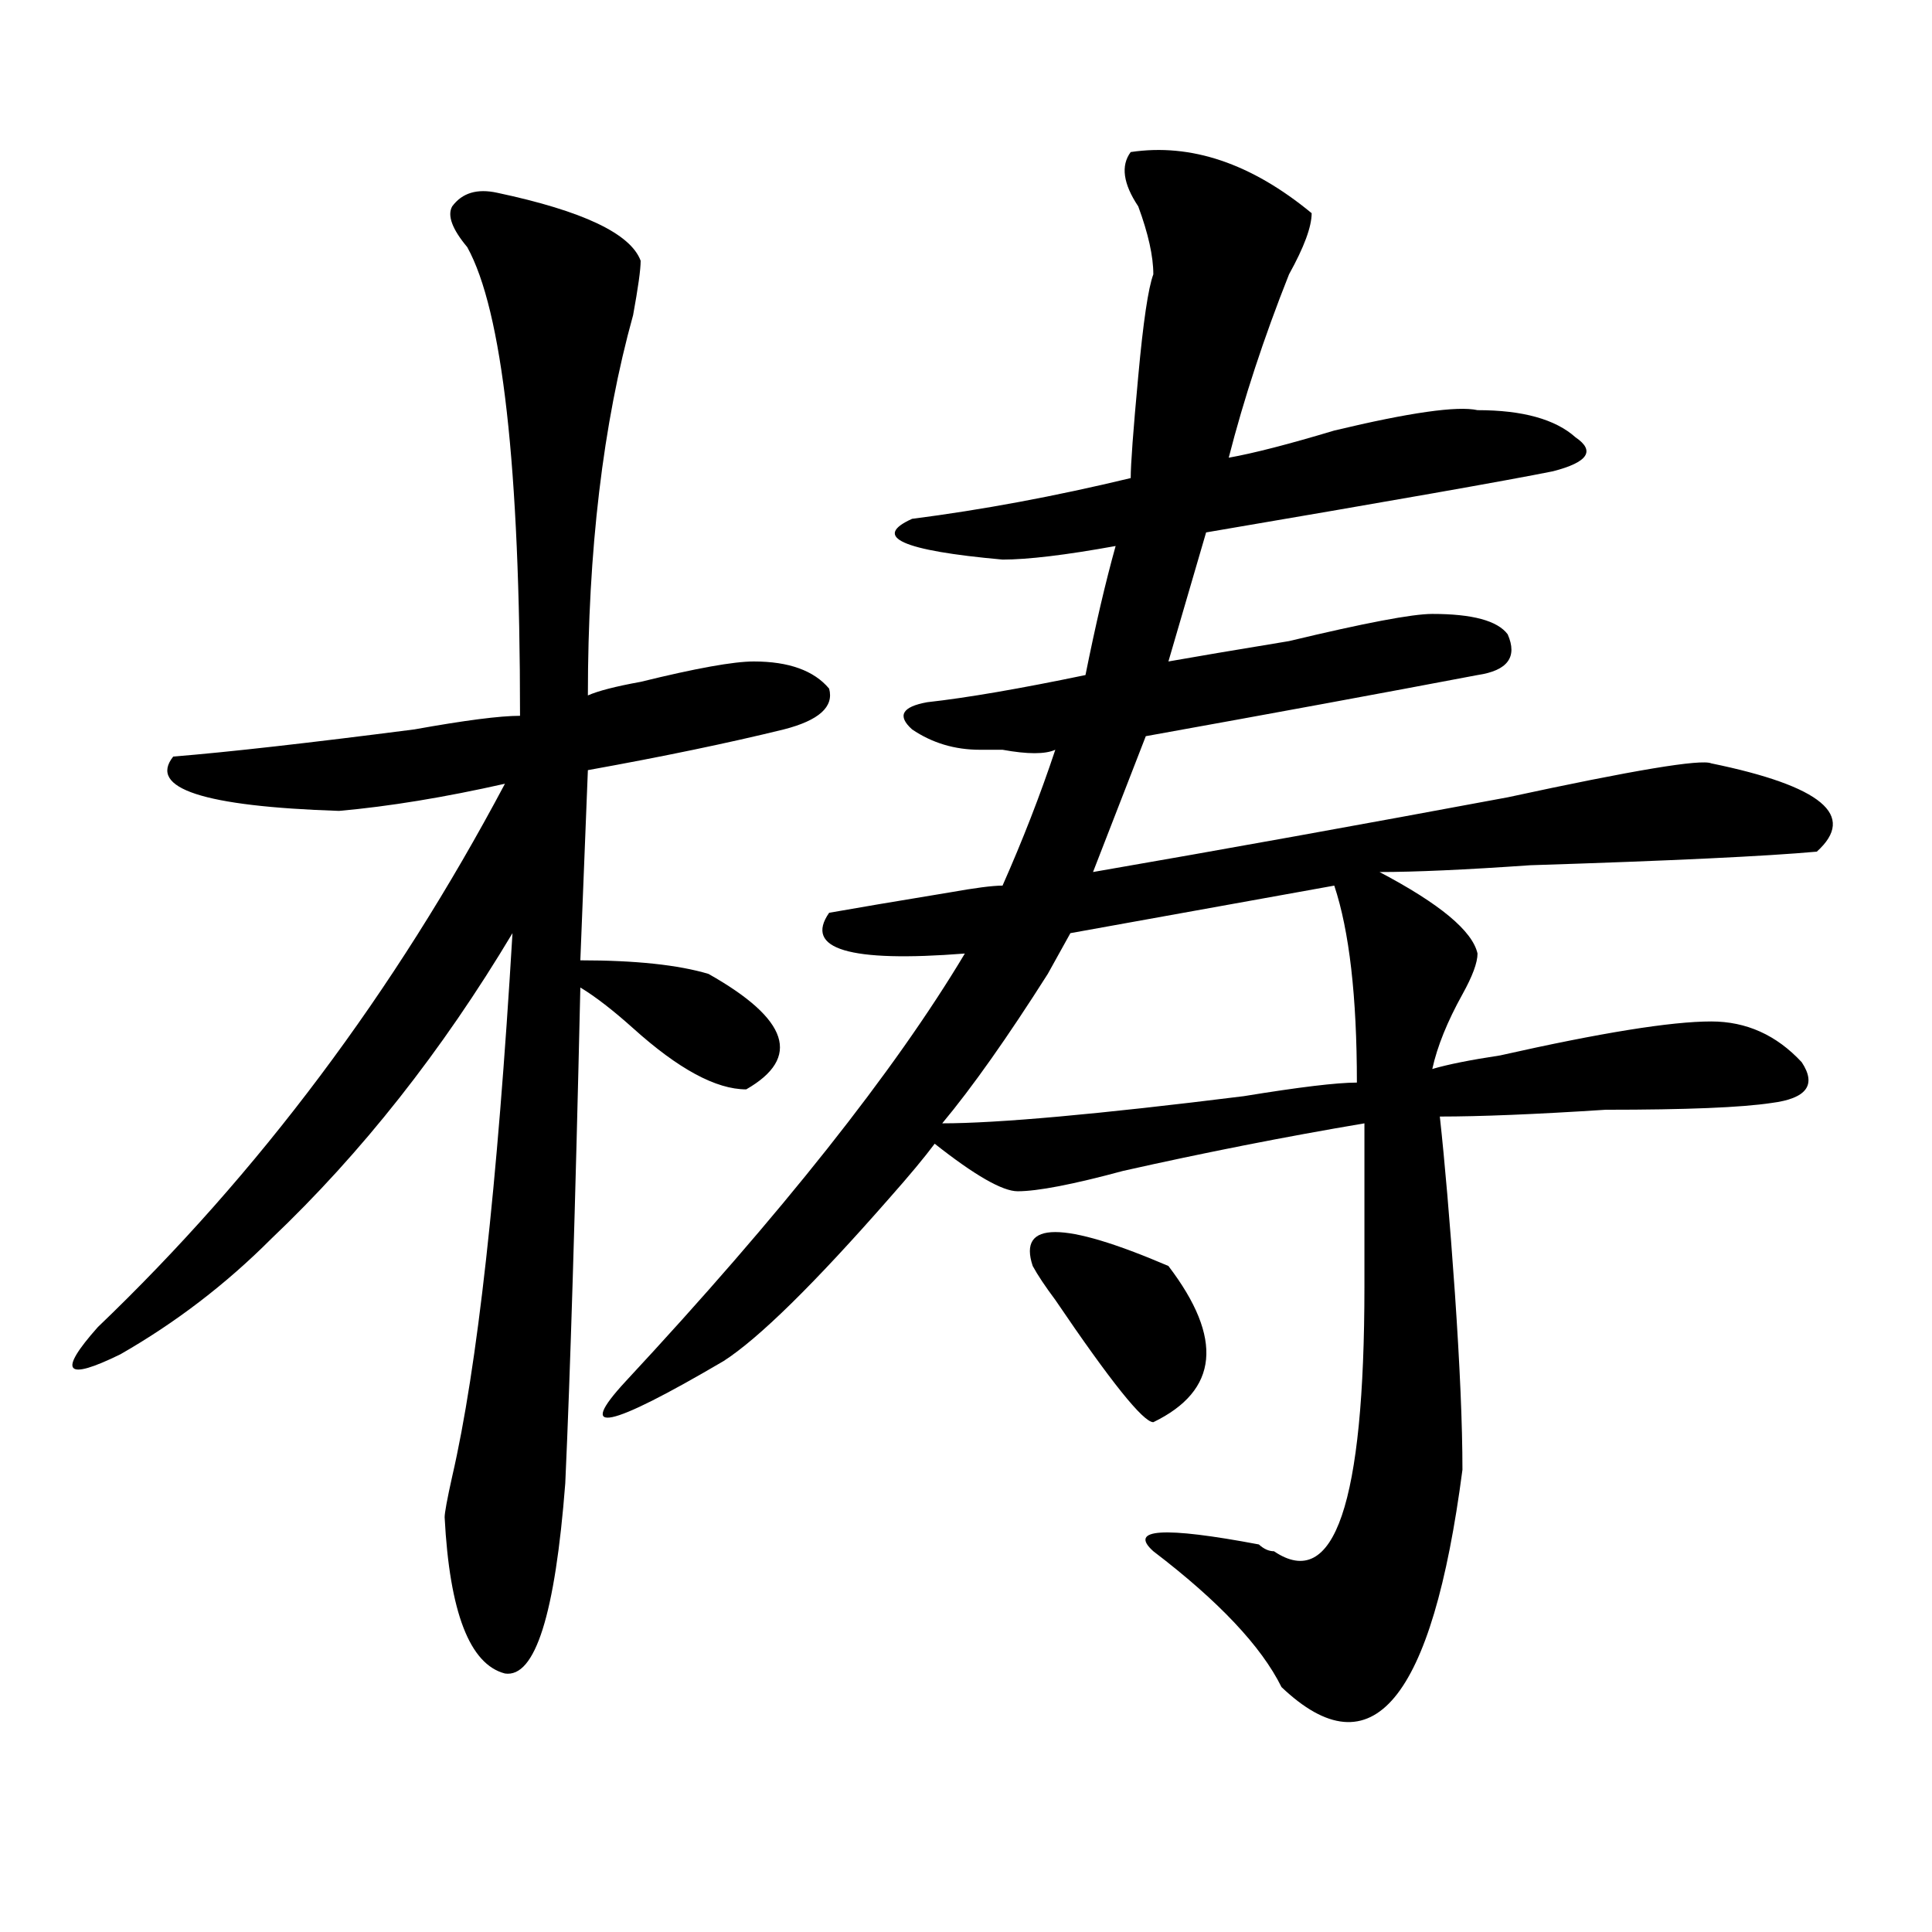 <?xml version="1.0" encoding="utf-8"?>
<!-- Generator: Adobe Illustrator 16.0.0, SVG Export Plug-In . SVG Version: 6.00 Build 0)  -->
<!DOCTYPE svg PUBLIC "-//W3C//DTD SVG 1.1//EN" "http://www.w3.org/Graphics/SVG/1.1/DTD/svg11.dtd">
<svg version="1.1" id="图层_1" xmlns="http://www.w3.org/2000/svg" xmlns:xlink="http://www.w3.org/1999/xlink" x="0px" y="0px"
	 width="1000px" height="1000px" viewBox="0 0 1000 1000" enable-background="new 0 0 1000 1000" xml:space="preserve">
<path d="M257.457,99.797c44.206,9.394,68.901,21.094,74.145,35.156c0,4.724-1.341,14.063-3.902,28.125
	c-15.609,56.25-23.414,121.894-23.414,196.875c5.183-2.308,14.269-4.669,27.316-7.031c28.597-7.031,48.108-10.547,58.535-10.547
	c18.171,0,31.219,4.724,39.023,14.063c2.562,9.394-5.243,16.425-23.414,21.094c-28.657,7.031-62.438,14.063-101.461,21.094
	l-3.902,98.438c28.597,0,50.73,2.362,66.34,7.031c41.585,23.456,48.108,43.396,19.512,59.766c-15.609,0-35.121-10.547-58.535-31.641
	c-10.427-9.339-19.512-16.37-27.316-21.094c-2.622,114.862-5.243,200.391-7.805,256.641c-5.243,67.95-15.609,100.744-31.219,98.438
	c-18.231-4.725-28.657-31.641-31.219-80.859c0-2.308,1.28-9.339,3.902-21.094C247.03,708,257.457,614.286,265.262,483
	c-36.462,60.974-78.047,113.708-124.875,158.203c-23.414,23.456-49.45,43.396-78.047,59.766
	c-28.657,14.063-32.56,9.394-11.707-14.063c83.229-79.651,153.472-173.419,210.727-281.25
	c-31.219,7.031-59.876,11.755-85.852,14.063c-70.242-2.308-98.899-11.7-85.852-28.125c28.597-2.308,70.242-7.031,124.875-14.063
	c25.976-4.669,44.206-7.031,54.633-7.031c0-128.87-9.146-209.729-27.316-242.578c-7.805-9.339-10.427-16.37-7.805-21.094
	C239.226,99.797,247.03,97.489,257.457,99.797z M585.254,78.703c31.219-4.669,62.438,5.878,93.656,31.641
	c0,7.031-3.902,17.578-11.707,31.641c-13.048,32.849-23.414,64.489-31.219,94.922c12.987-2.308,31.219-7.031,54.633-14.063
	c39.023-9.339,63.718-12.854,74.145-10.547c23.414,0,40.304,4.724,50.73,14.063c10.366,7.031,6.464,12.909-11.707,17.578
	c-23.414,4.724-83.29,15.271-179.508,31.641l-19.512,66.797c12.987-2.308,33.78-5.823,62.438-10.547
	c39.023-9.339,63.718-14.063,74.145-14.063c20.792,0,33.78,3.516,39.023,10.547c5.183,11.755,0,18.786-15.609,21.094
	c-49.45,9.394-106.704,19.94-171.703,31.641l-27.316,70.313c67.62-11.7,139.144-24.609,214.629-38.672
	c64.999-14.063,100.12-19.886,105.363-17.578c57.194,11.755,75.425,26.972,54.633,45.703c-26.036,2.362-75.485,4.724-148.289,7.031
	c-33.841,2.362-59.876,3.516-78.047,3.516c31.219,16.425,48.108,30.487,50.73,42.188c0,4.724-2.622,11.755-7.805,21.094
	c-7.805,14.063-13.048,26.972-15.609,38.672c7.805-2.308,19.512-4.669,35.121-7.031c52.011-11.7,88.413-17.578,109.266-17.578
	c18.171,0,33.78,7.031,46.828,21.094c7.805,11.755,2.562,18.786-15.609,21.094c-15.609,2.362-44.267,3.516-85.852,3.516
	c-36.462,2.362-65.06,3.516-85.852,3.516c2.562,23.456,5.183,53.942,7.805,91.406c2.562,37.519,3.902,68.005,3.902,91.406
	c-15.609,119.531-46.828,156.994-93.656,112.5c-10.427-21.094-32.56-44.55-66.34-70.313c-13.048-11.7,5.183-12.854,54.633-3.516
	c2.562,2.362,5.183,3.516,7.805,3.516c31.219,21.094,46.828-24.609,46.828-137.109c0-35.156,0-63.281,0-84.375
	c-41.646,7.031-83.29,15.271-124.875,24.609c-26.036,7.031-44.267,10.547-54.633,10.547c-7.805,0-22.134-8.185-42.926-24.609
	c-5.243,7.031-13.048,16.425-23.414,28.125c-39.023,44.55-67.681,72.675-85.852,84.375c-59.876,35.156-76.767,38.672-50.73,10.547
	c80.608-86.683,139.144-160.511,175.605-221.484c-59.876,4.724-83.29-2.308-70.242-21.094c12.987-2.308,33.78-5.823,62.438-10.547
	c12.987-2.308,22.073-3.516,27.316-3.516c10.366-23.401,19.512-46.856,27.316-70.313c-5.243,2.362-14.329,2.362-27.316,0
	c-5.243,0-9.146,0-11.707,0c-13.048,0-24.755-3.516-35.121-10.547c-7.805-7.031-5.243-11.7,7.805-14.063
	c20.792-2.308,48.108-7.031,81.949-14.063c5.183-25.763,10.366-48.011,15.609-66.797c-26.036,4.724-45.548,7.031-58.535,7.031
	c-52.071-4.669-67.681-11.7-46.828-21.094c36.401-4.669,74.145-11.7,113.168-21.094c0-7.031,1.28-24.609,3.902-52.734
	c2.562-28.125,5.183-45.703,7.805-52.734c0-9.339-2.622-21.094-7.805-35.156C581.352,95.128,580.011,85.734,585.254,78.703z
	 M690.617,458.391L554.035,483c-2.622,4.724-6.524,11.755-11.707,21.094c-20.853,32.849-39.023,58.612-54.633,77.344
	c28.597,0,80.608-4.669,156.094-14.063c28.597-4.669,48.108-7.031,58.535-7.031C702.324,515.849,698.422,481.847,690.617,458.391z
	 M604.766,655.266c28.597,37.519,25.976,64.489-7.805,80.859c-5.243,0-22.134-21.094-50.73-63.281
	c-5.243-7.031-9.146-12.854-11.707-17.578C526.719,631.864,550.133,631.864,604.766,655.266z"/>
</svg>
